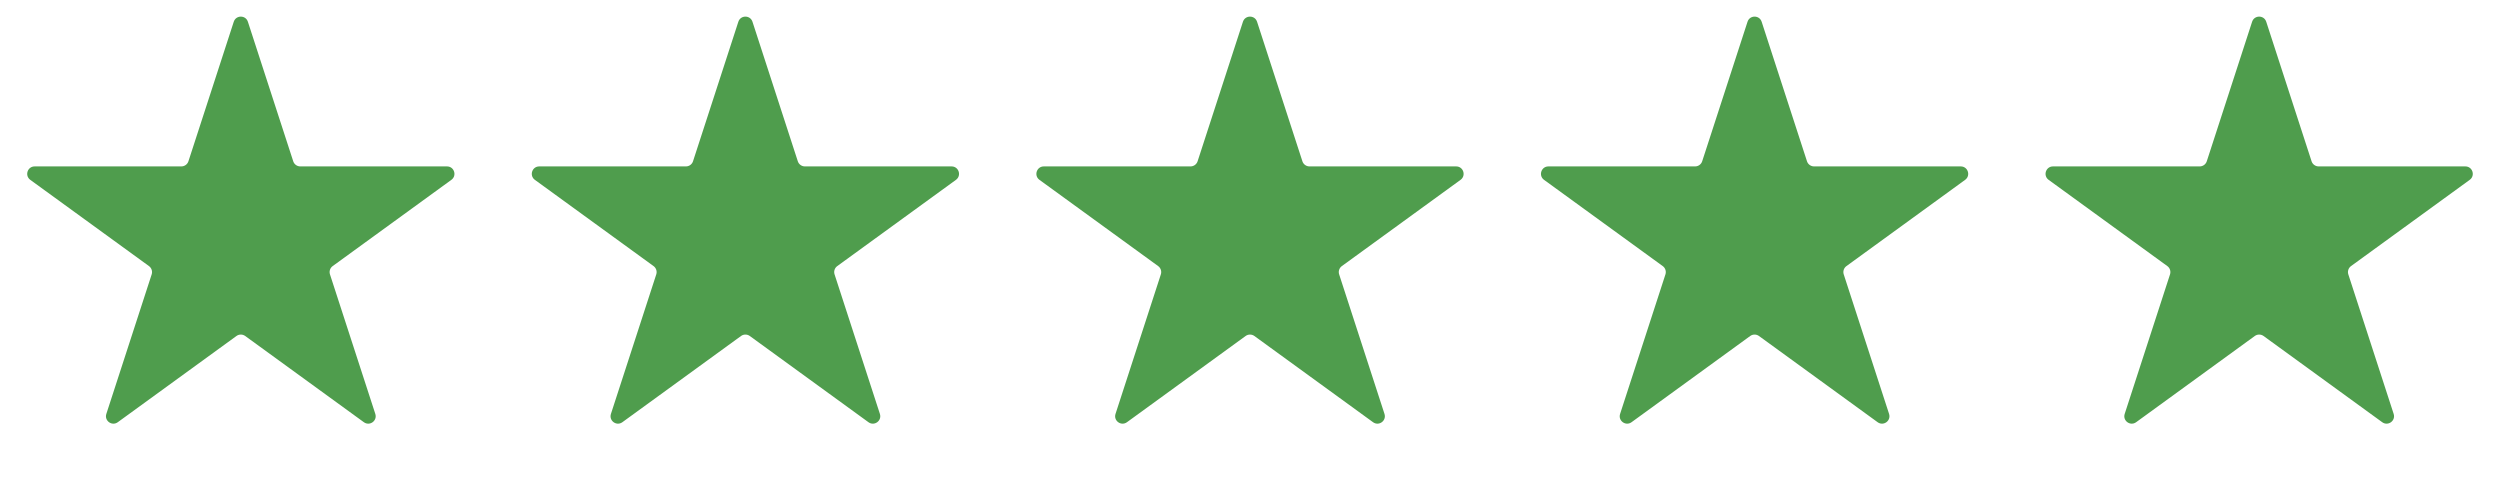 <svg xmlns="http://www.w3.org/2000/svg" width="218" height="42" viewBox="0 0 218 42" fill="none"><path d="M20.384 1.897C20.578 1.3 21.422 1.3 21.616 1.897L25.569 14.063C25.656 14.33 25.905 14.511 26.186 14.511H38.978C39.606 14.511 39.867 15.314 39.359 15.683L29.01 23.202C28.782 23.367 28.687 23.66 28.774 23.927L32.727 36.093C32.921 36.69 32.238 37.186 31.73 36.817L21.381 29.298C21.154 29.133 20.846 29.133 20.619 29.298L10.27 36.817C9.762 37.186 9.079 36.69 9.273 36.093L13.226 23.927C13.313 23.66 13.217 23.367 12.99 23.202L2.641 15.683C2.133 15.314 2.394 14.511 3.022 14.511H15.814C16.095 14.511 16.344 14.33 16.431 14.063L20.384 1.897Z" fill="#4F9D4D"></path><path d="M64.384 1.897C64.578 1.3 65.422 1.3 65.616 1.897L69.569 14.063C69.656 14.33 69.905 14.511 70.186 14.511H82.978C83.606 14.511 83.867 15.314 83.359 15.683L73.01 23.202C72.782 23.367 72.687 23.66 72.774 23.927L76.727 36.093C76.921 36.69 76.238 37.186 75.73 36.817L65.381 29.298C65.154 29.133 64.846 29.133 64.619 29.298L54.27 36.817C53.762 37.186 53.079 36.69 53.273 36.093L57.226 23.927C57.313 23.66 57.218 23.367 56.99 23.202L46.641 15.683C46.133 15.314 46.394 14.511 47.022 14.511H59.814C60.095 14.511 60.344 14.33 60.431 14.063L64.384 1.897Z" fill="#4F9D4D"></path><path d="M108.384 1.897C108.578 1.3 109.422 1.3 109.616 1.897L113.569 14.063C113.656 14.33 113.905 14.511 114.186 14.511H126.978C127.606 14.511 127.867 15.314 127.359 15.683L117.01 23.202C116.782 23.367 116.687 23.66 116.774 23.927L120.727 36.093C120.921 36.69 120.238 37.186 119.73 36.817L109.381 29.298C109.154 29.133 108.846 29.133 108.619 29.298L98.27 36.817C97.762 37.186 97.079 36.69 97.273 36.093L101.226 23.927C101.313 23.66 101.218 23.367 100.99 23.202L90.641 15.683C90.133 15.314 90.394 14.511 91.022 14.511H103.814C104.095 14.511 104.344 14.33 104.431 14.063L108.384 1.897Z" fill="#4F9D4D"></path><path d="M152.384 1.897C152.578 1.3 153.422 1.3 153.616 1.897L157.569 14.063C157.656 14.33 157.905 14.511 158.186 14.511H170.978C171.606 14.511 171.867 15.314 171.359 15.683L161.01 23.202C160.782 23.367 160.687 23.66 160.774 23.927L164.727 36.093C164.921 36.69 164.238 37.186 163.73 36.817L153.381 29.298C153.154 29.133 152.846 29.133 152.619 29.298L142.27 36.817C141.762 37.186 141.079 36.69 141.273 36.093L145.226 23.927C145.313 23.66 145.218 23.367 144.99 23.202L134.641 15.683C134.133 15.314 134.394 14.511 135.022 14.511H147.814C148.095 14.511 148.344 14.33 148.431 14.063L152.384 1.897Z" fill="#4F9D4D"></path><path d="M196.384 1.897C196.578 1.3 197.422 1.3 197.616 1.897L201.569 14.063C201.656 14.33 201.905 14.511 202.186 14.511H214.978C215.606 14.511 215.867 15.314 215.359 15.683L205.01 23.202C204.782 23.367 204.687 23.66 204.774 23.927L208.727 36.093C208.921 36.69 208.238 37.186 207.73 36.817L197.381 29.298C197.154 29.133 196.846 29.133 196.619 29.298L186.27 36.817C185.762 37.186 185.079 36.69 185.273 36.093L189.226 23.927C189.313 23.66 189.218 23.367 188.99 23.202L178.641 15.683C178.133 15.314 178.394 14.511 179.022 14.511H191.814C192.095 14.511 192.344 14.33 192.431 14.063L196.384 1.897Z" fill="#4F9D4D"></path></svg>